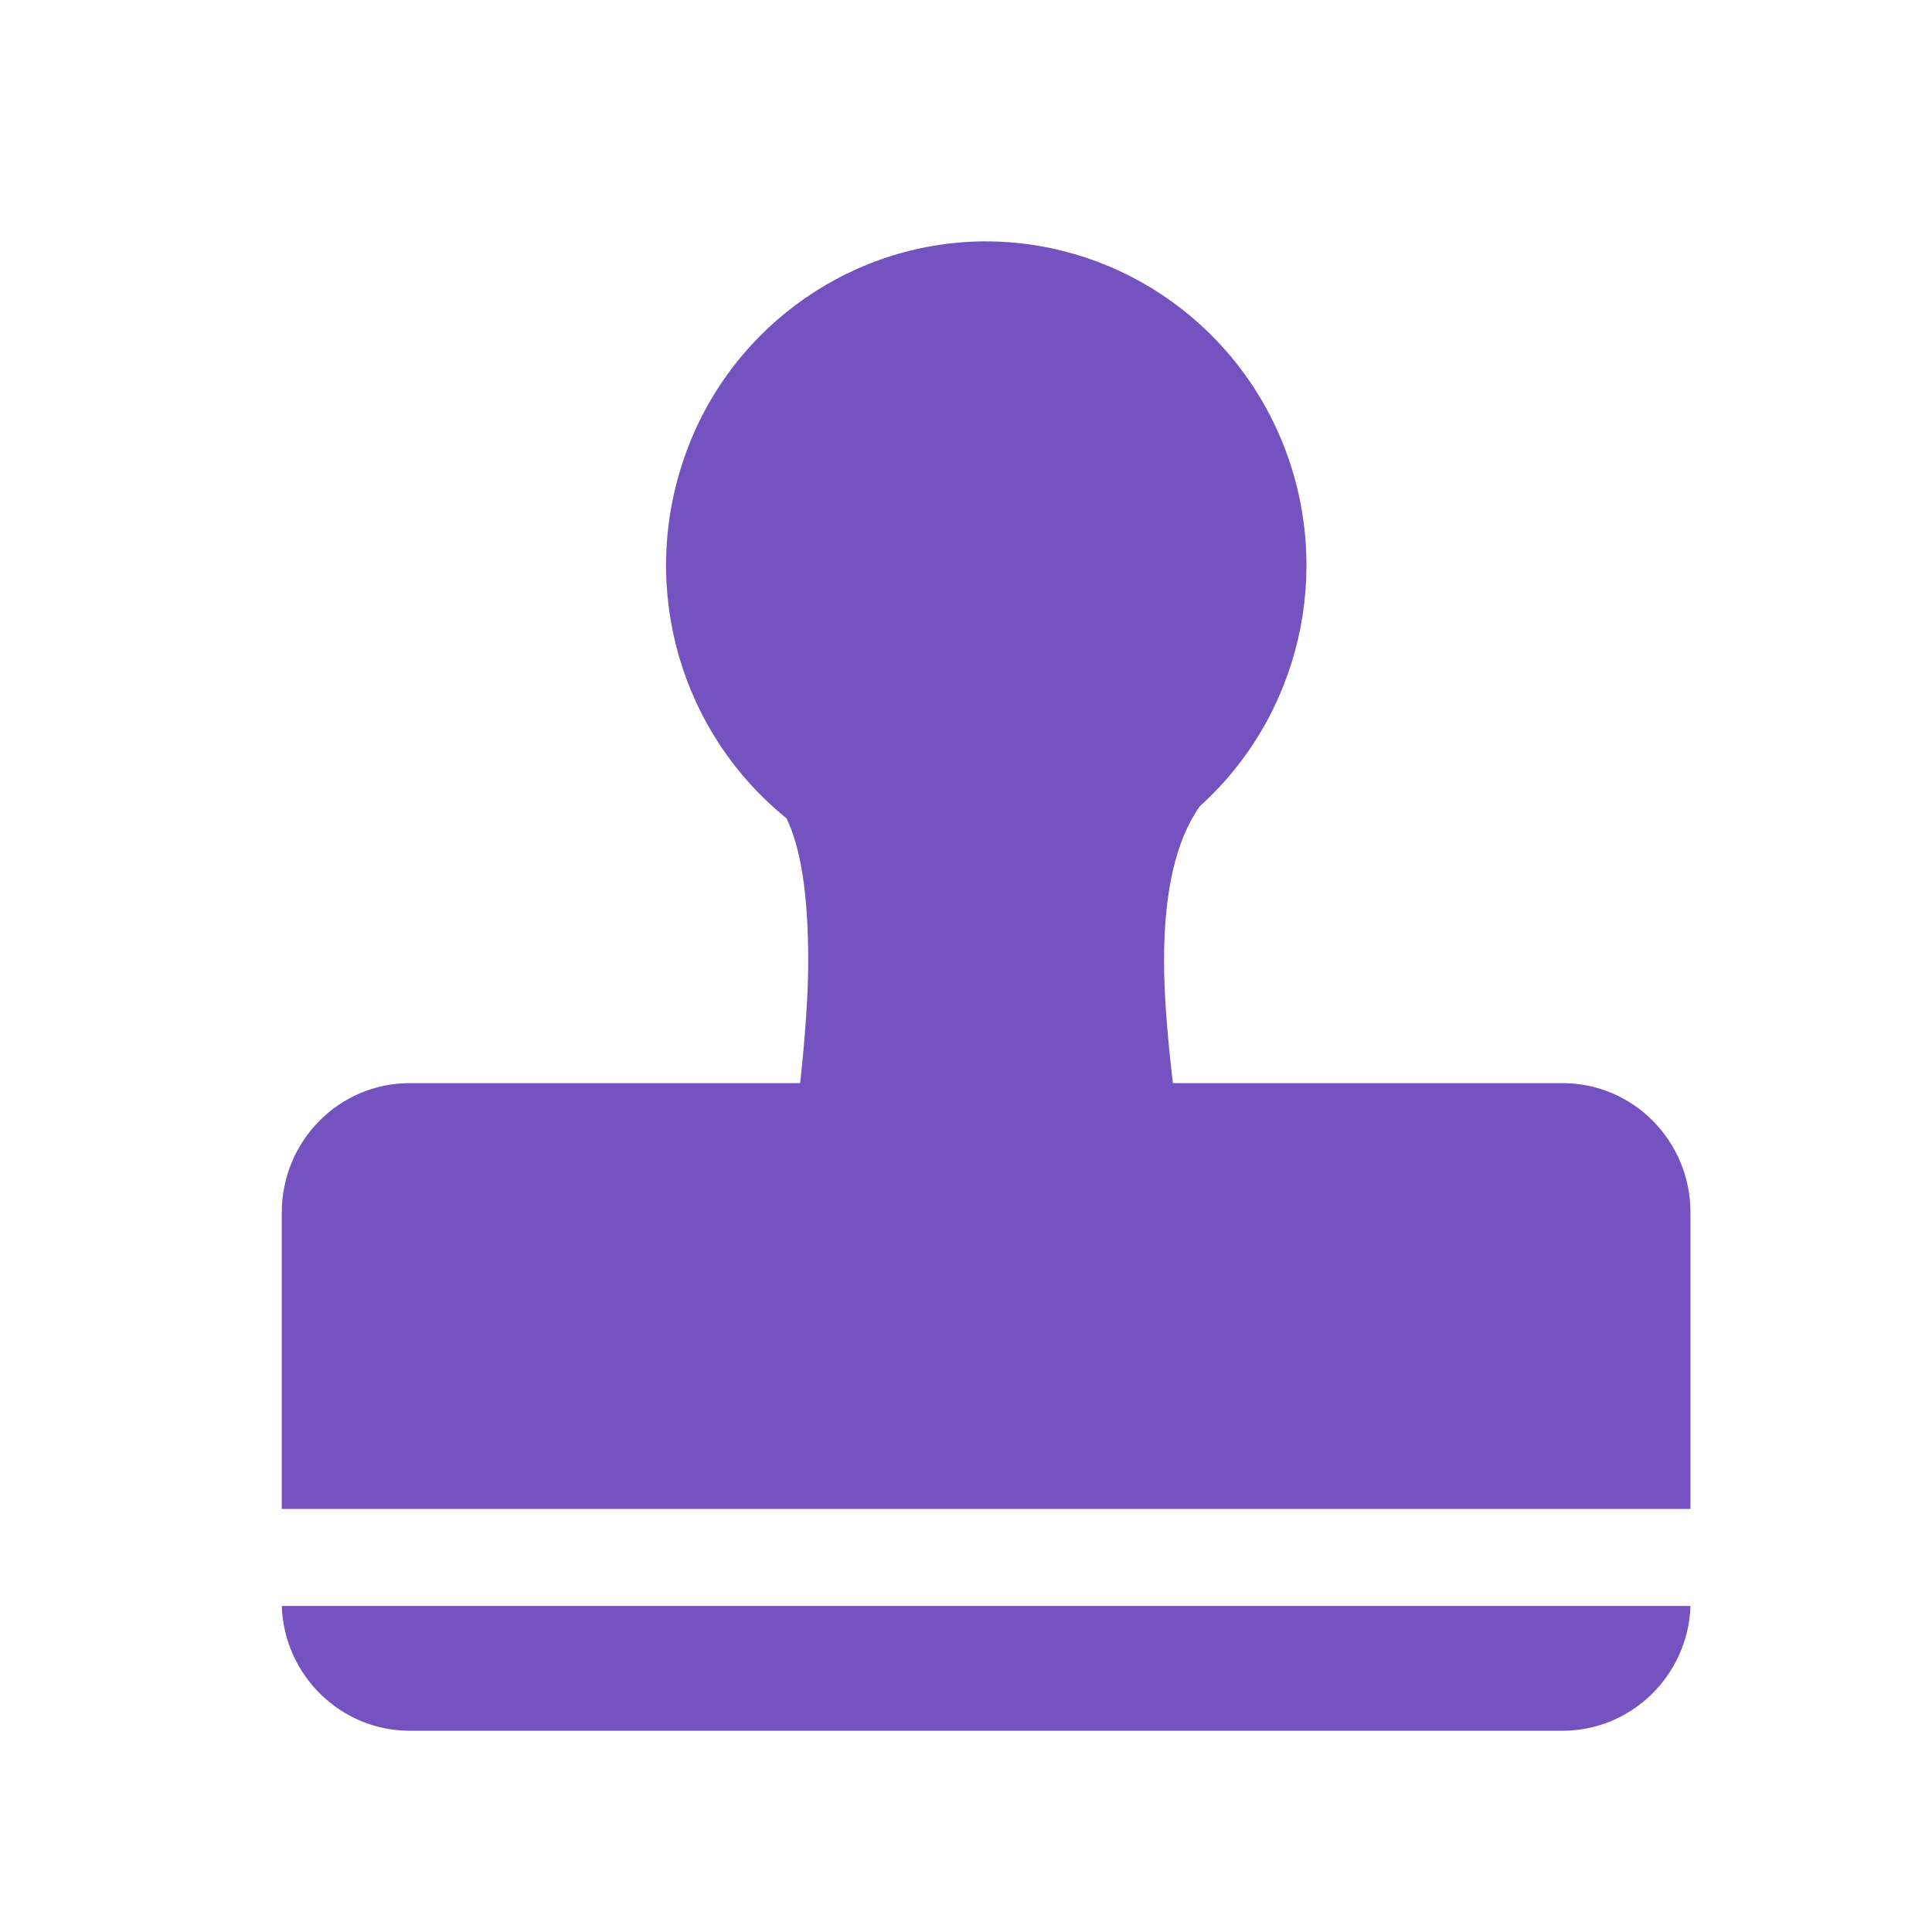 <svg xmlns="http://www.w3.org/2000/svg" xmlns:xlink="http://www.w3.org/1999/xlink" width="48" height="48" viewBox="0 0 48 48" fill="none"><rect x="0" y="0" width="0" height="0" fill="rgba(249, 249, 249, 1)" /><g opacity="1"  transform="translate(0 0)  rotate(0)"><mask id="bg-mask-0" fill="white"><use xlink:href="#path_0"></use></mask><g mask="url(#bg-mask-0)" ><path id="路径 1" fill-rule="evenodd" style="fill:#7452BF" opacity="1" d="M19.88,26.91c0.13,-1.21 0.2,-2.22 0.2,-3.04c0,-1.62 -0.18,-2.8 -0.54,-3.54c-2.61,-2.11 -3.64,-5.63 -2.58,-8.84c1.05,-3.2 3.98,-5.39 7.31,-5.49c3.34,-0.09 6.38,1.93 7.62,5.06c1.24,3.14 0.41,6.72 -2.08,8.97c-0.59,0.83 -0.89,2.11 -0.89,3.84c0,0.76 0.07,1.77 0.22,3.04h9.68c1.76,0 3.18,1.44 3.18,3.22v7.36h-35v-7.36c0,-1.78 1.42,-3.22 3.18,-3.22zM42,39.9c-0.06,1.73 -1.47,3.1 -3.18,3.1h-28.64c-1.71,0 -3.12,-1.37 -3.18,-3.1z"></path></g></g><defs><rect id="path_0" x="0" y="0" width="48" height="48" /></defs></svg>